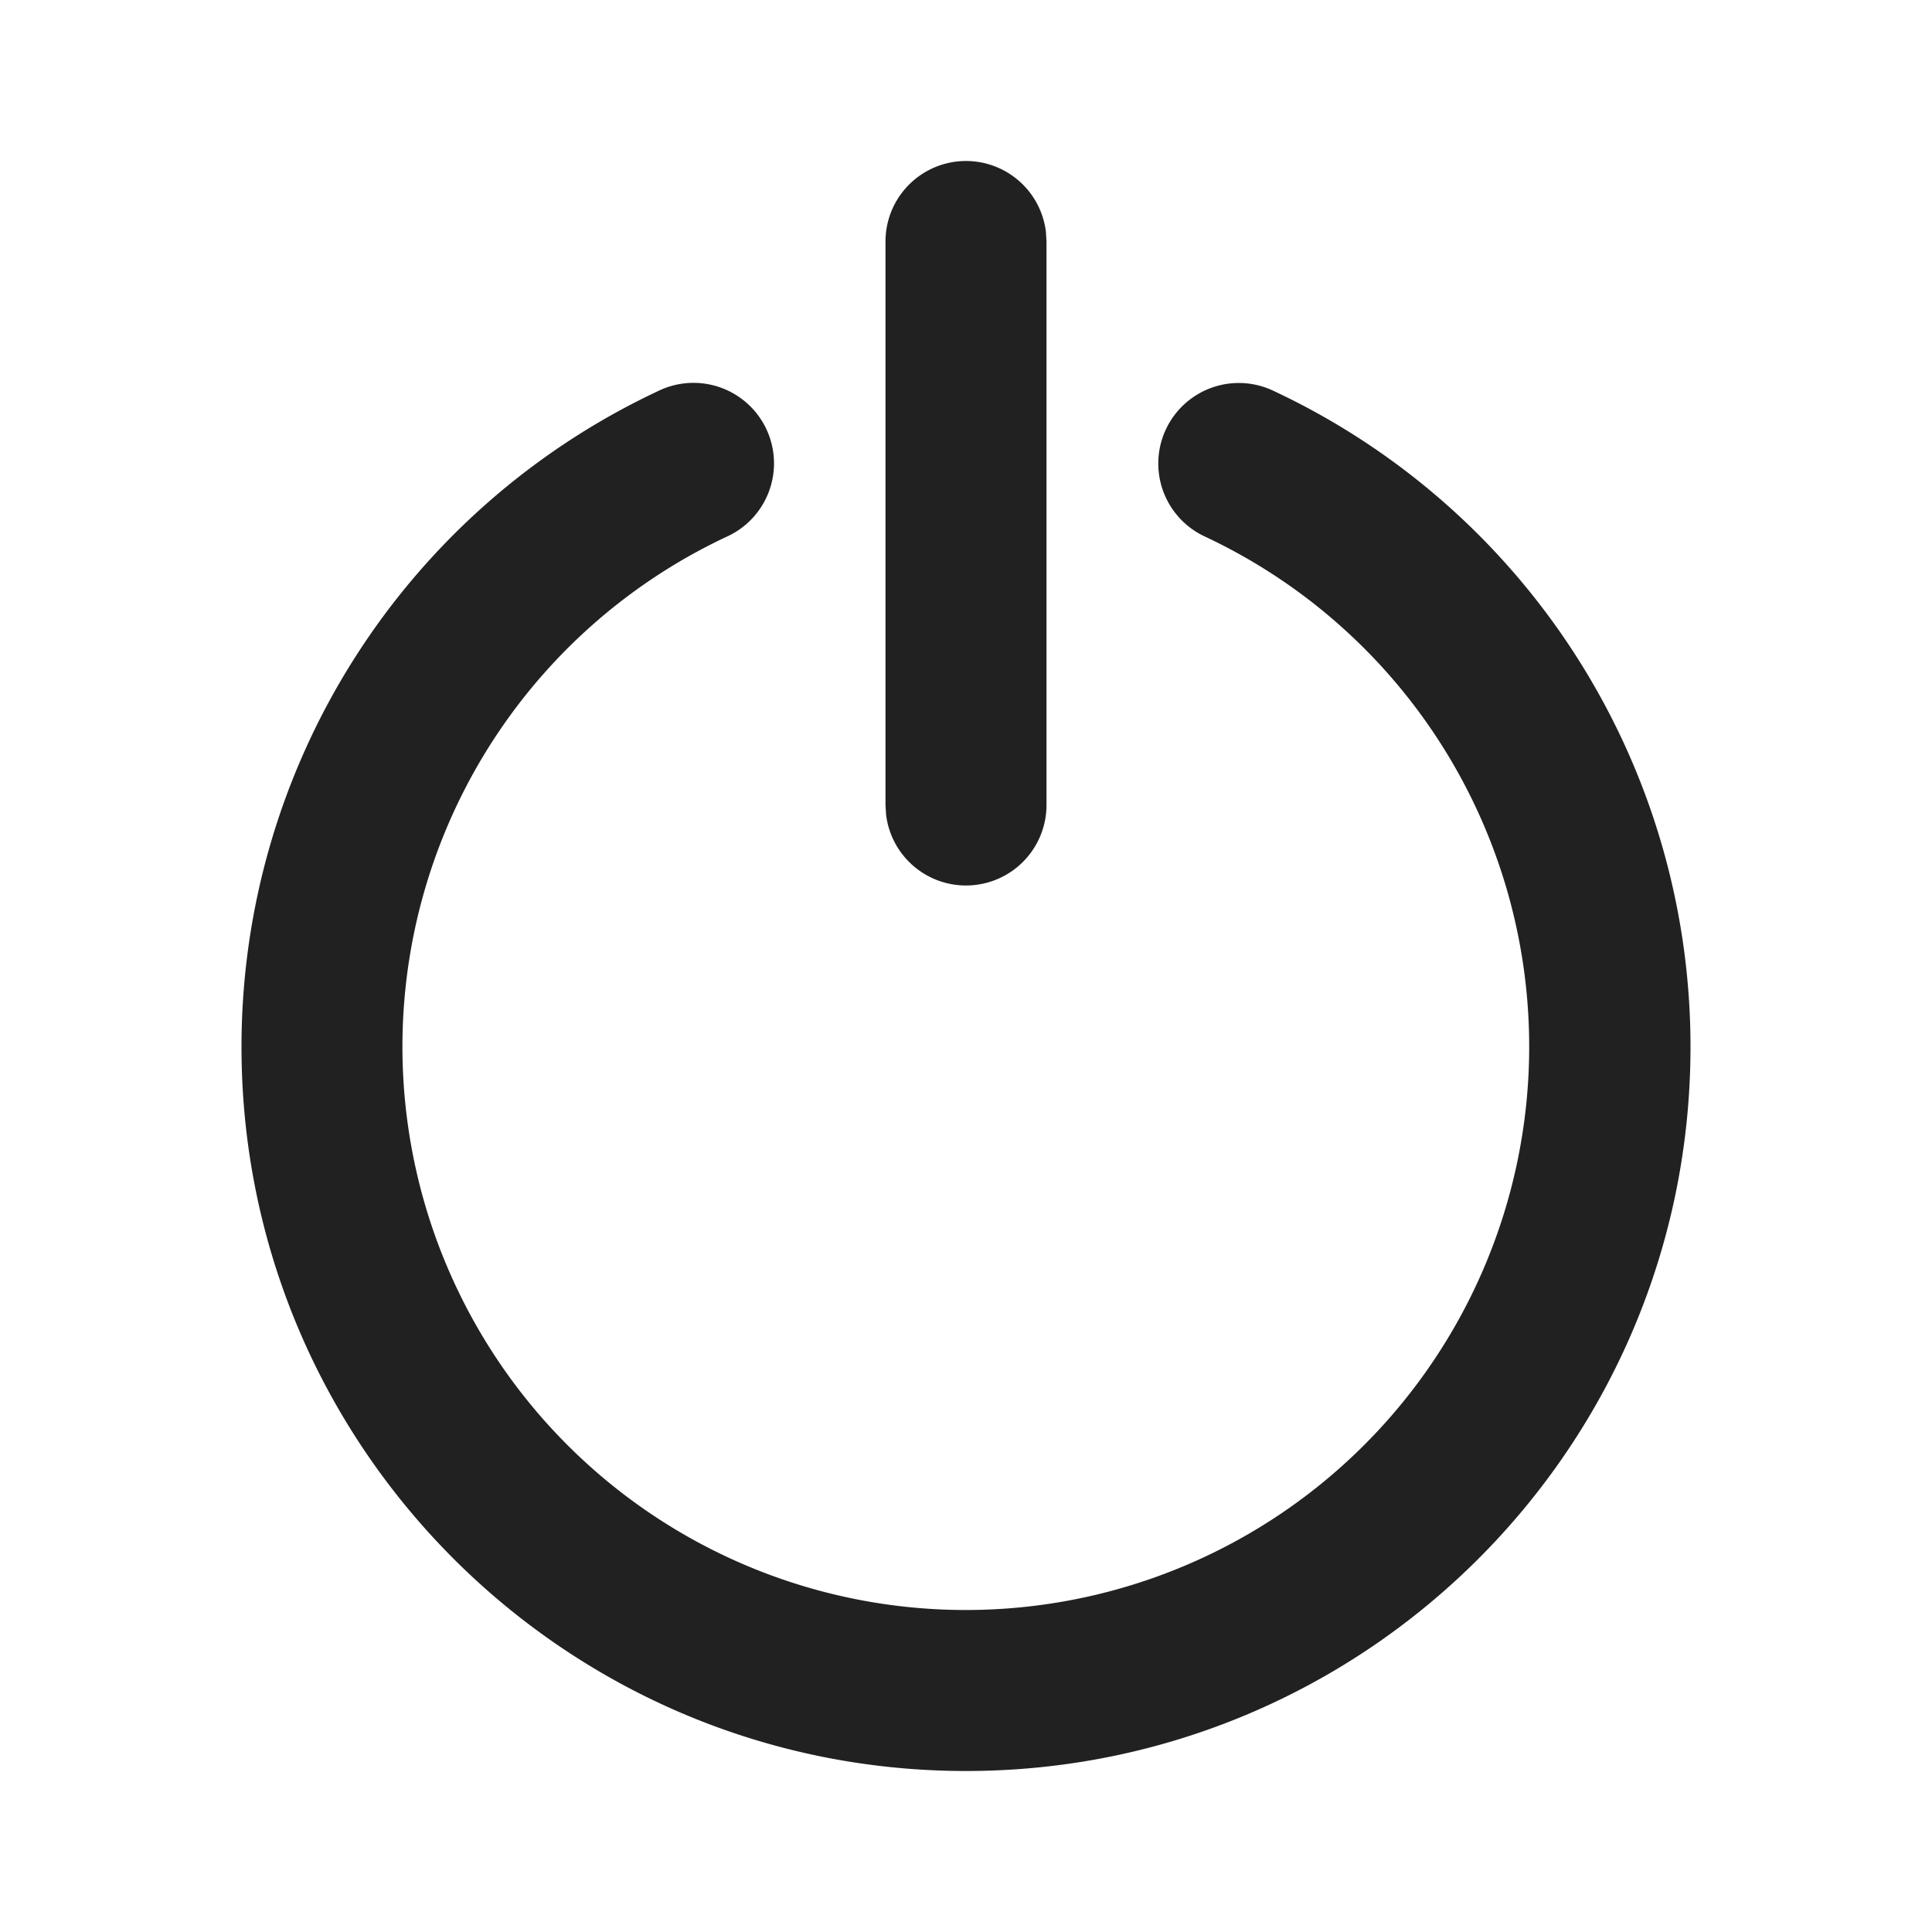 <svg width="24" height="24" fill="none" viewBox="0 0 24 24" xmlns="http://www.w3.org/2000/svg"><path d="M8.205 4.844a1 1 0 0 1 .844 1.813A6.997 6.997 0 0 0 12 20a6.998 6.998 0 0 0 2.965-13.336 1 1 0 0 1 .848-1.812A8.996 8.996 0 0 1 21 13.003C21 17.973 16.97 22 12 22s-9-4.028-9-8.996a8.996 8.996 0 0 1 5.205-8.16ZM12 2a1 1 0 0 1 .993.883L13 3v7a1 1 0 0 1-1.993.118L11 10V3a1 1 0 0 1 1-1Z" fill="#212121"/></svg>